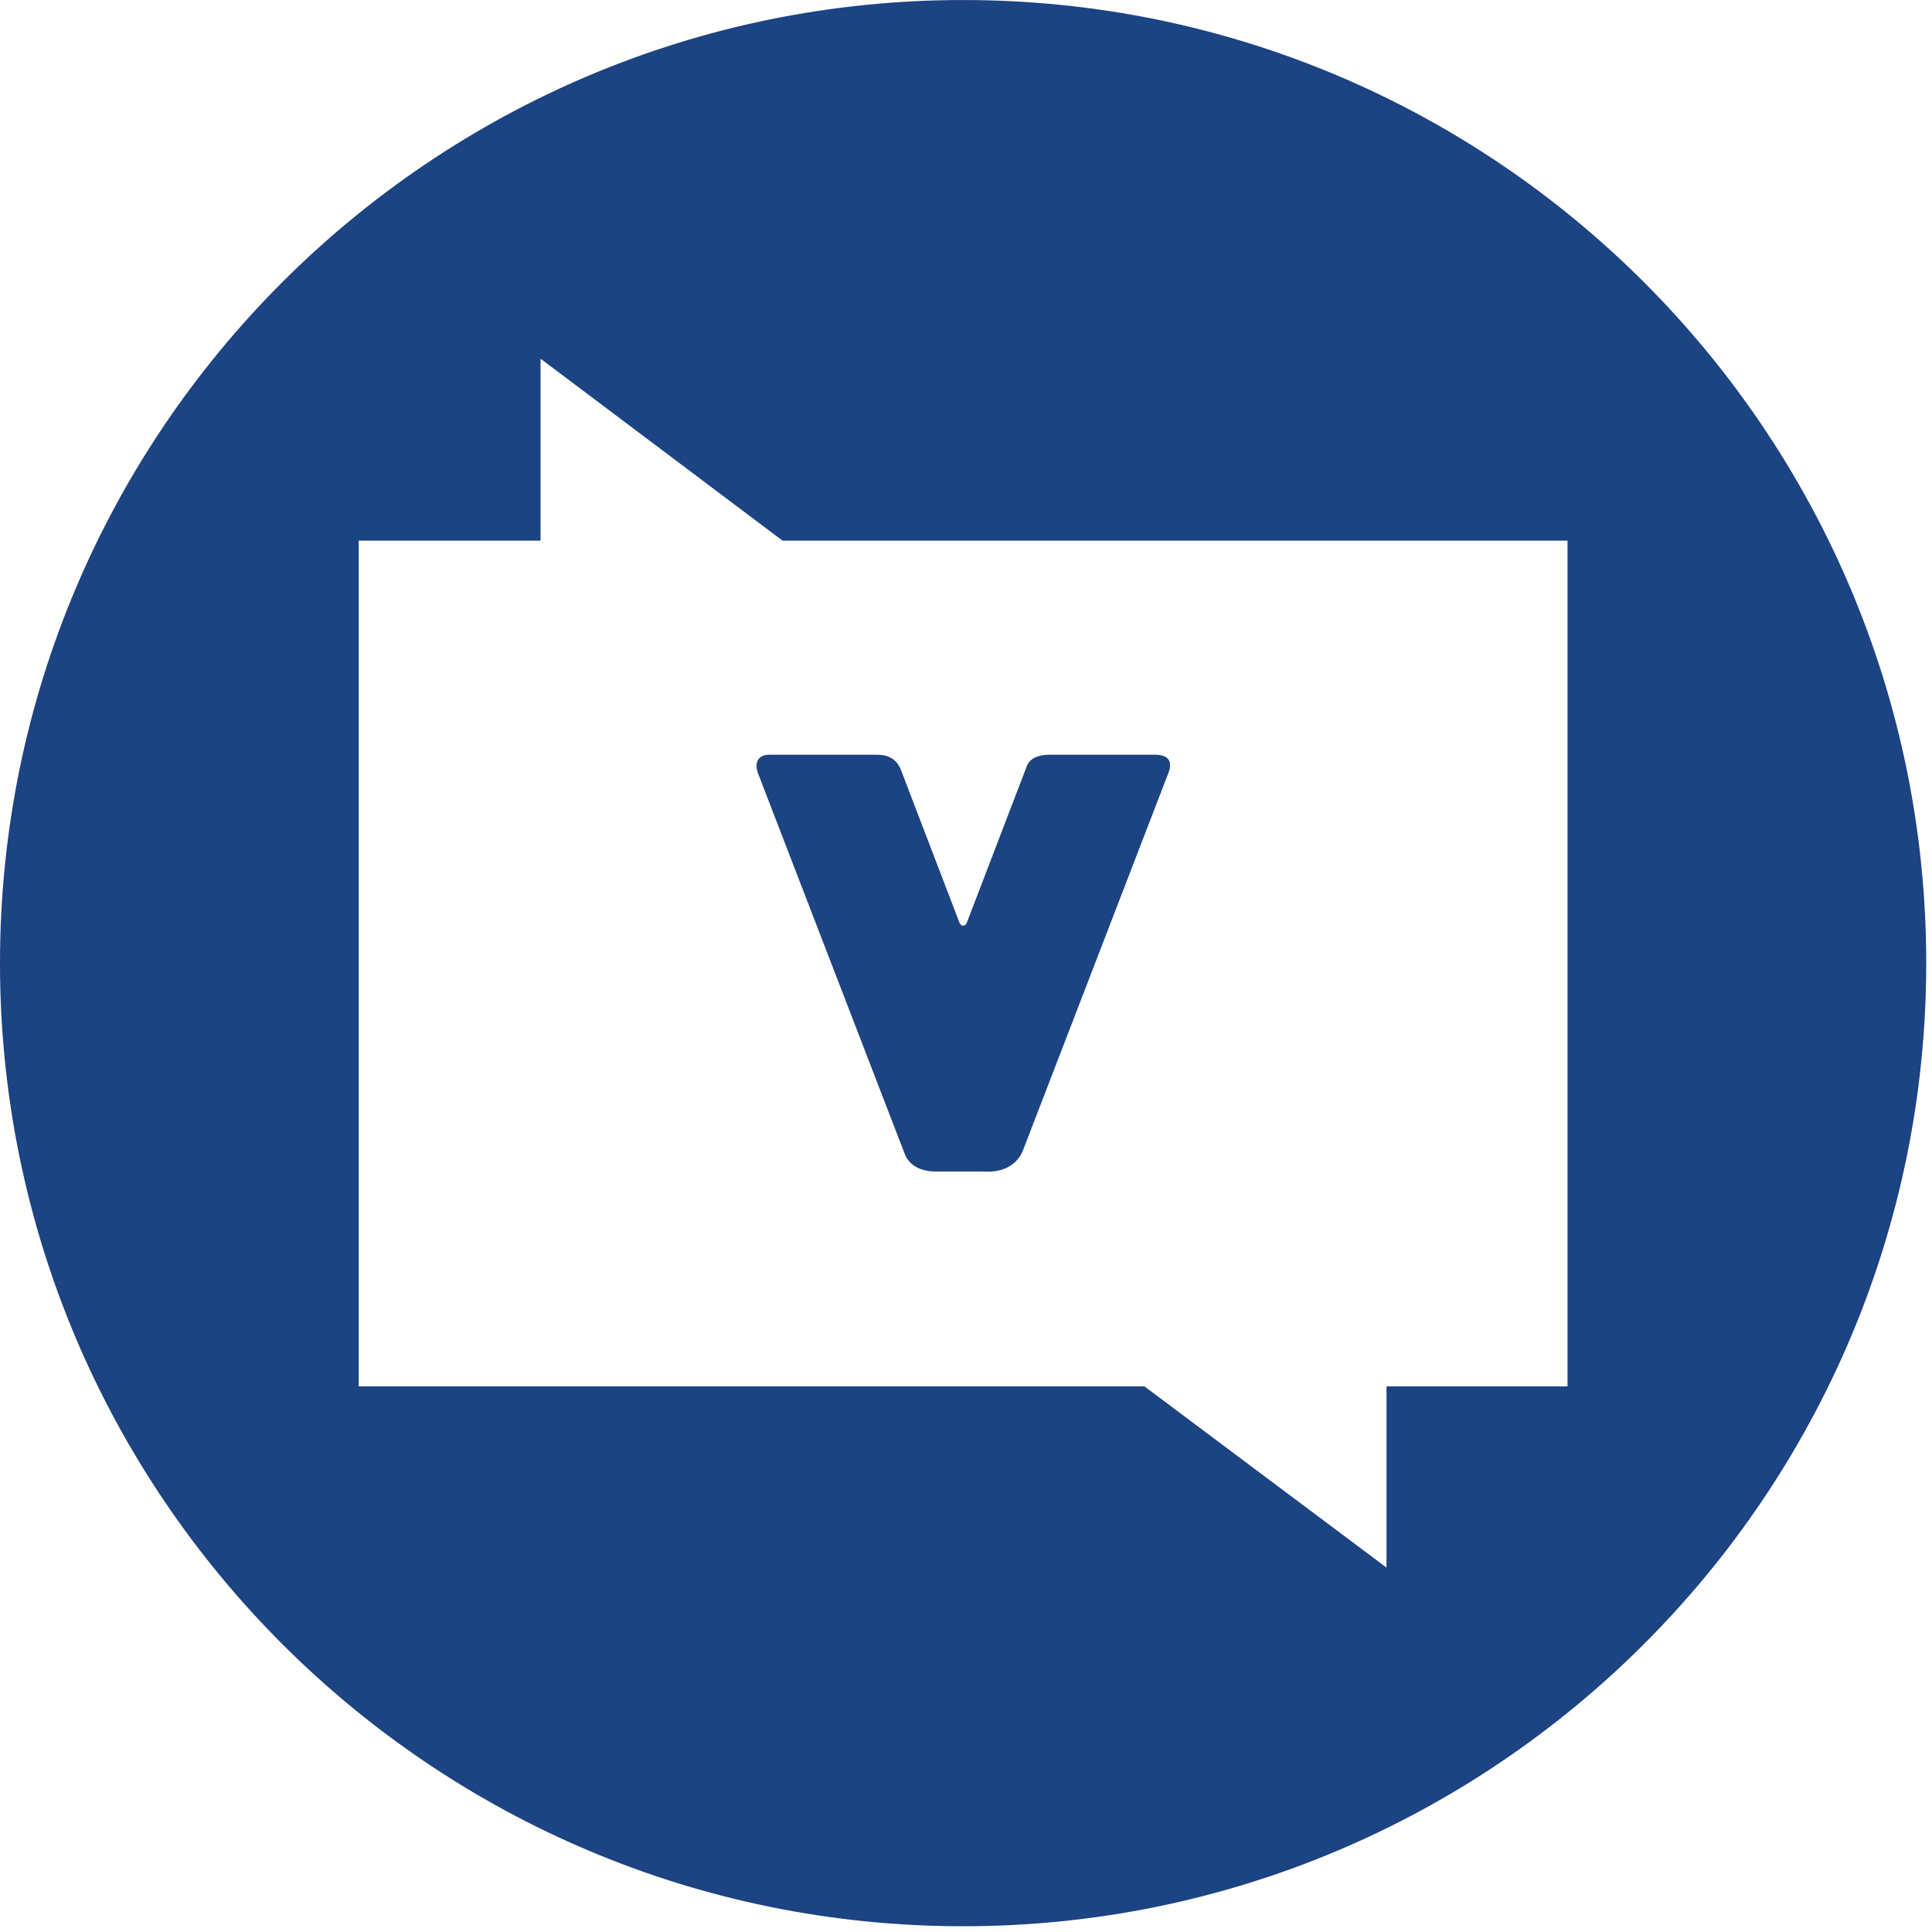 <?xml version="1.0" encoding="UTF-8" standalone="no"?>
<!DOCTYPE svg PUBLIC "-//W3C//DTD SVG 1.1//EN" "http://www.w3.org/Graphics/SVG/1.1/DTD/svg11.dtd">
<svg width="100%" height="100%" viewBox="0 0 328 328" version="1.1" xmlns="http://www.w3.org/2000/svg" xmlns:xlink="http://www.w3.org/1999/xlink" xml:space="preserve" xmlns:serif="http://www.serif.com/" style="fill-rule:evenodd;clip-rule:evenodd;stroke-linejoin:round;stroke-miterlimit:2;">
    <g transform="matrix(1,0,0,1,-1416.25,-1472.28)">
        <g transform="matrix(1,0,0,1,432.22,470.184)">
            <path d="M1147.54,1002.1C1237.79,1002.1 1311.05,1075.36 1311.05,1165.61C1311.05,1255.85 1237.79,1329.12 1147.54,1329.12C1057.3,1329.12 984.029,1255.85 984.029,1165.61C984.029,1075.36 1057.3,1002.1 1147.54,1002.1ZM1075.8,1062.99L1075.8,1093.88L1044.93,1093.88L1044.93,1237.47L1178.33,1237.47L1219.42,1268.23L1219.42,1237.47L1250.15,1237.47L1250.15,1093.88L1116.88,1093.88L1075.8,1062.99ZM1146.87,1158.61C1147.16,1159.47 1147.98,1159.44 1148.2,1158.66L1158.3,1132.31C1158.75,1130.98 1160.01,1130.29 1161.96,1130.23L1179.89,1130.23C1182.13,1130.16 1183.14,1131.1 1182.49,1133.07L1157.7,1197.4C1156.71,1199.9 1154.27,1201.22 1150.93,1200.99L1143.02,1200.99C1140.61,1201 1138.42,1200.16 1137.6,1197.92L1112.68,1133.28C1112.01,1131.17 1113.09,1130.21 1114.62,1130.23L1132.75,1130.23C1134.52,1130.2 1136.06,1130.72 1136.91,1132.61L1146.87,1158.61Z" style="fill:rgb(28,67,130);"/>
        </g>
    </g>
</svg>
